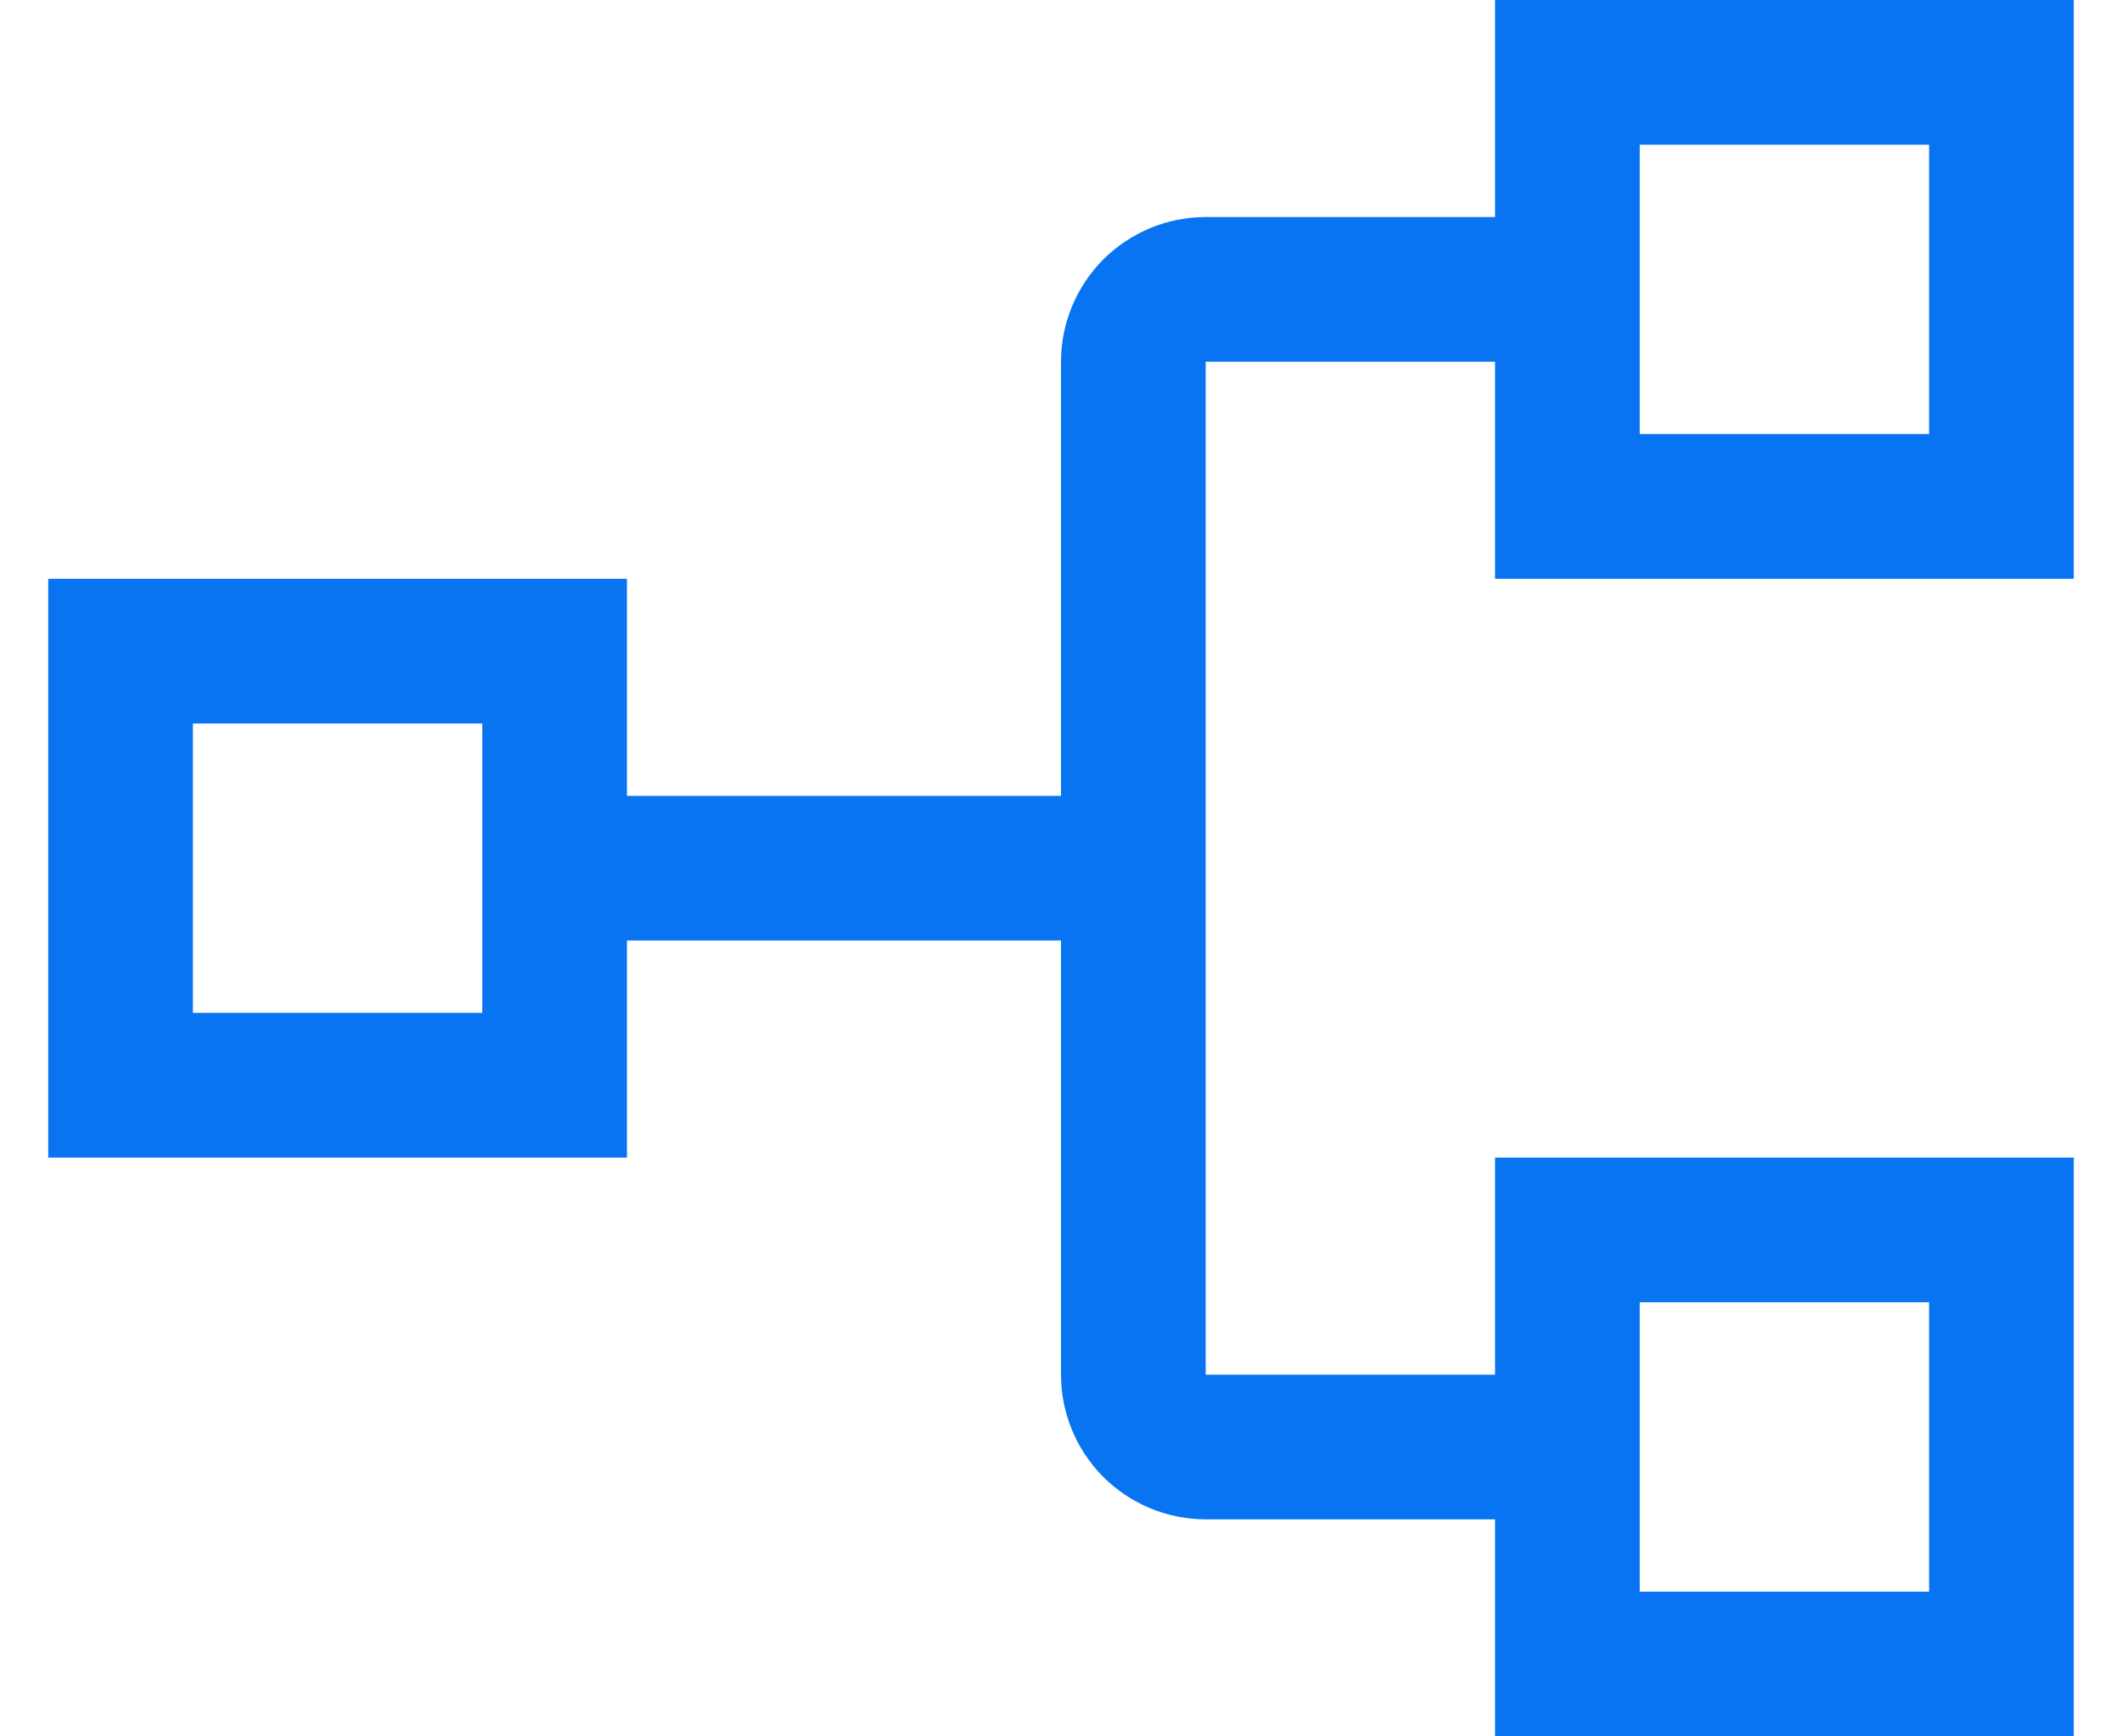 <svg width="22" height="18" viewBox="0 0 22 18" fill="none" xmlns="http://www.w3.org/2000/svg">
<path d="M21.5 6V0H15.5V2.25H12.5C12.102 2.25 11.721 2.408 11.439 2.689C11.158 2.971 11 3.352 11 3.75V8.25H6.5V6H0.5V12H6.5V9.75H11V14.25C11 14.648 11.158 15.029 11.439 15.311C11.721 15.592 12.102 15.75 12.5 15.75H15.5V18H21.5V12H15.5V14.25H12.5V3.75H15.5V6H21.5ZM5 10.5H2V7.5H5V10.5ZM17 13.5H20V16.5H17V13.5ZM17 1.5H20V4.5H17V1.5Z" fill="#0974F2"/>
</svg>
